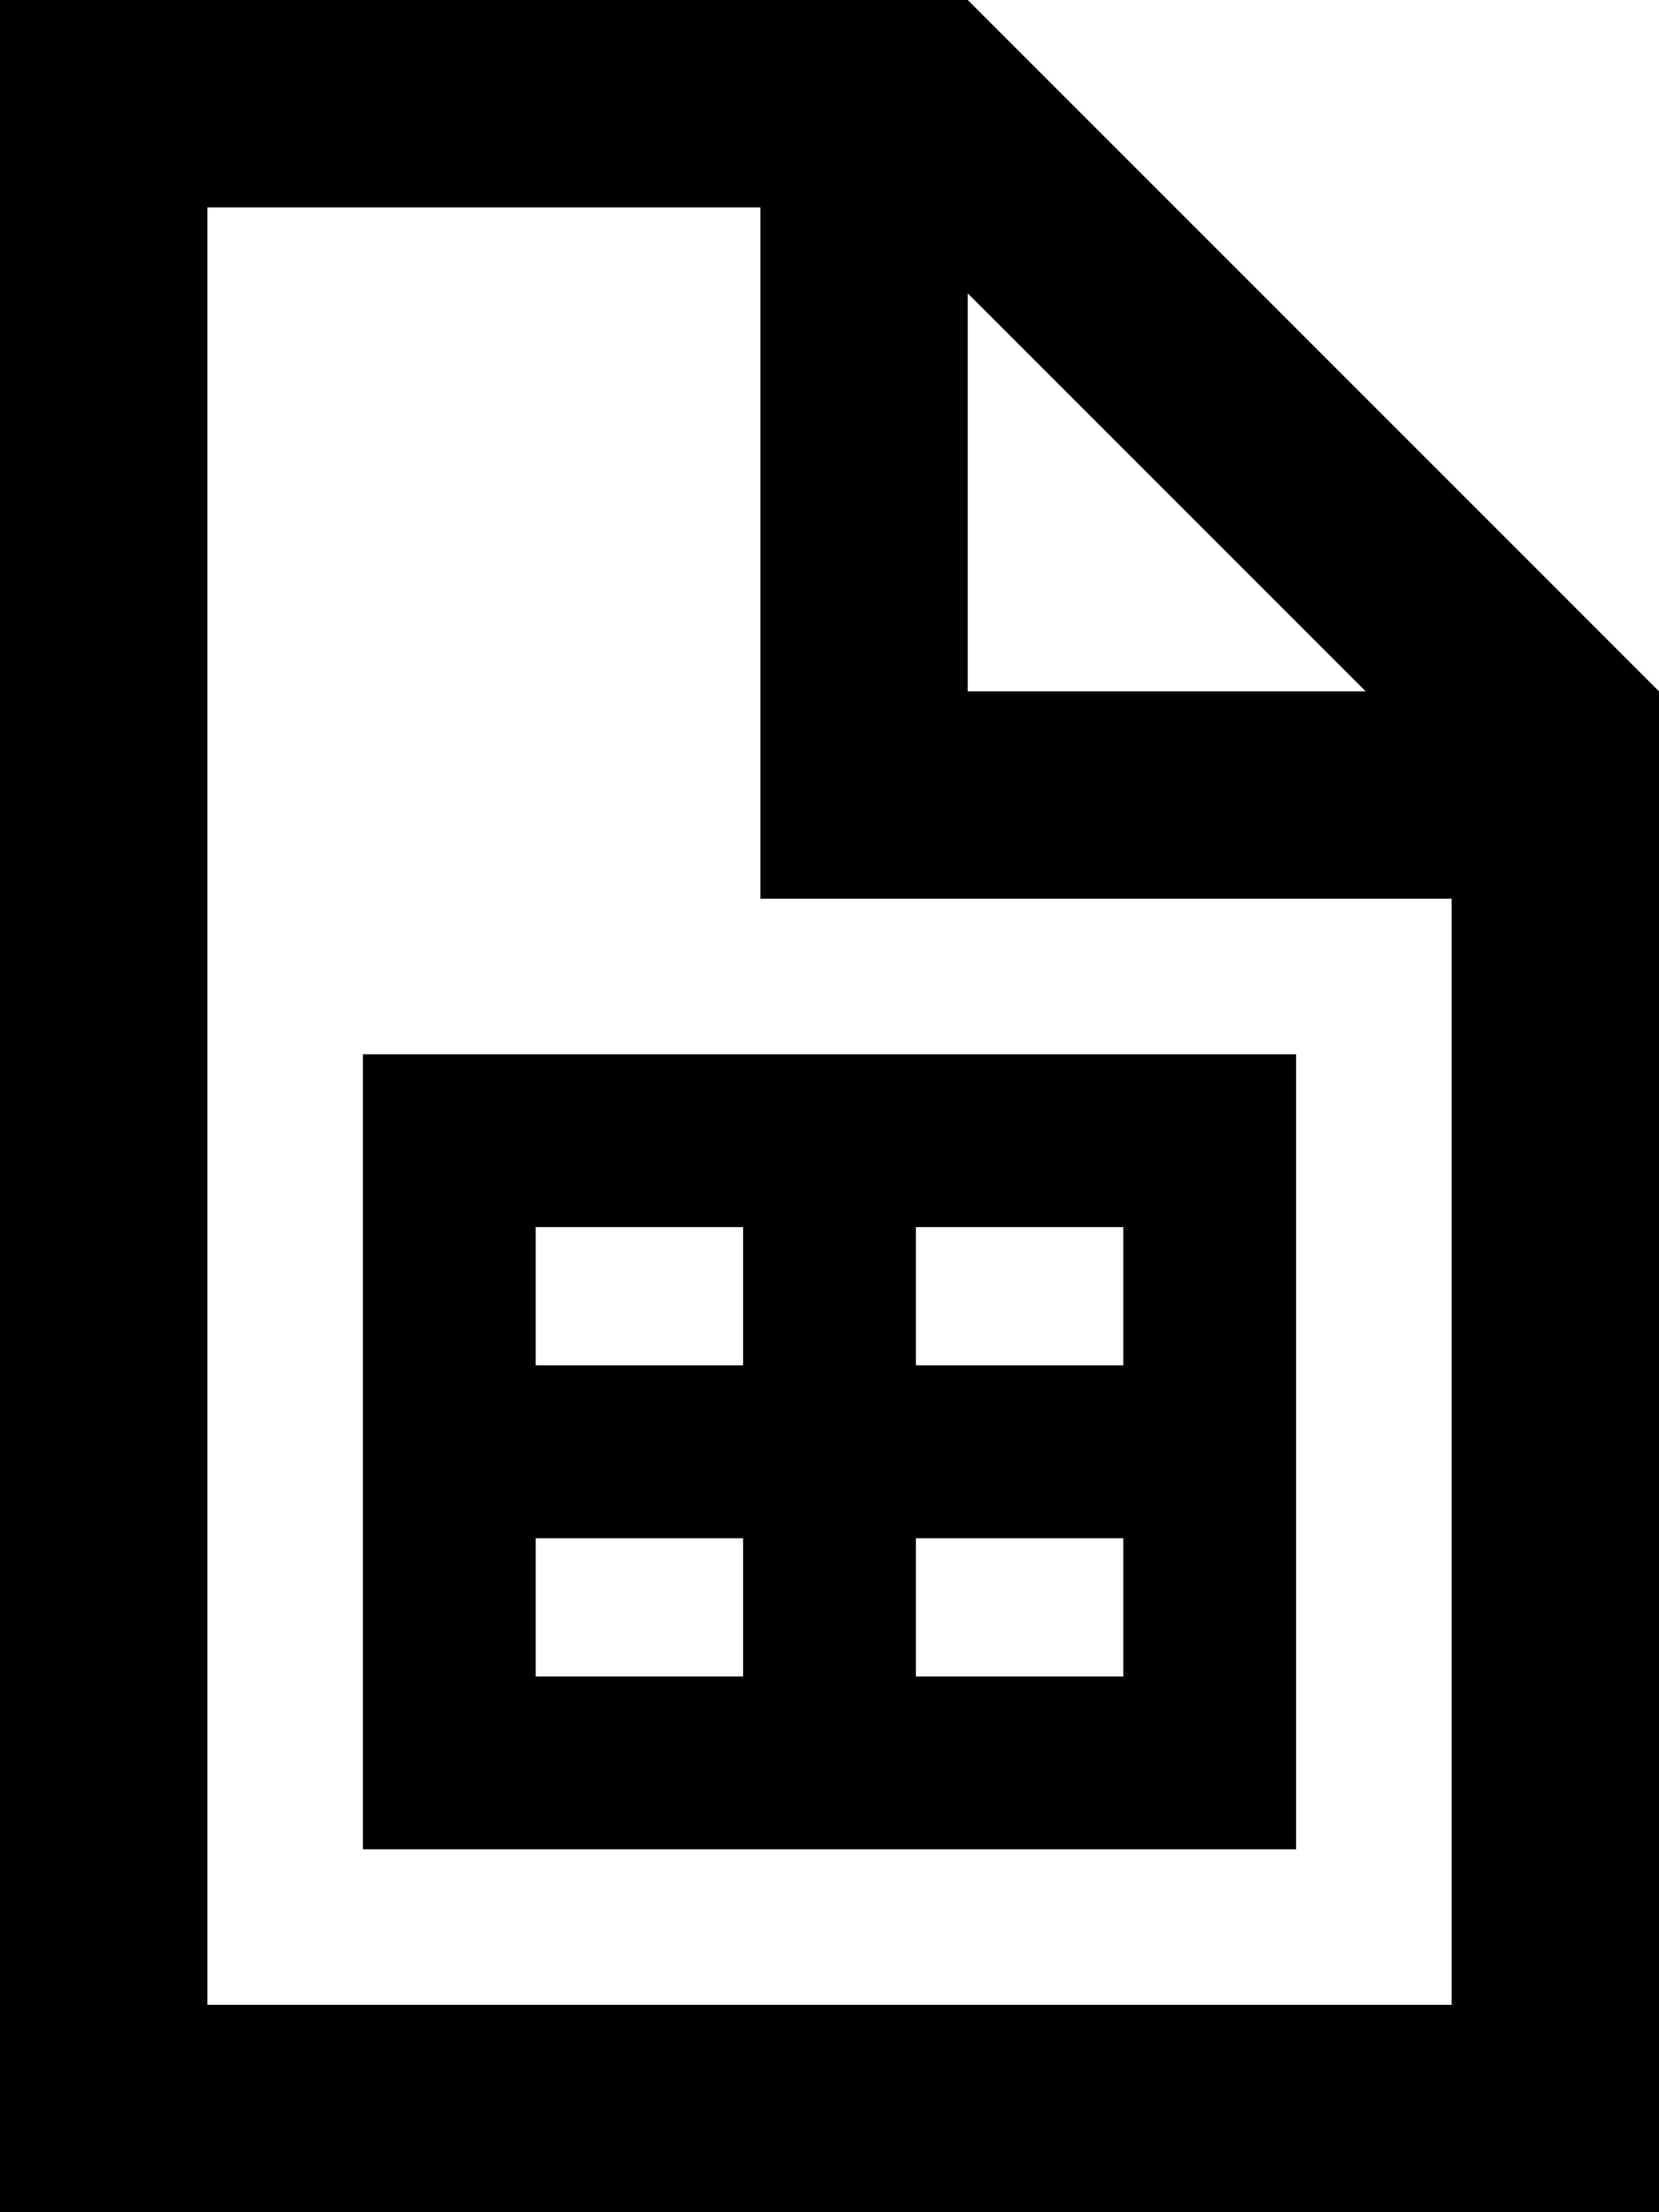 <svg xmlns="http://www.w3.org/2000/svg" viewBox="0 0 384 512"><!--! Font Awesome Pro 7.0.0 by @fontawesome - https://fontawesome.com License - https://fontawesome.com/license (Commercial License) Copyright 2025 Fonticons, Inc. --><path fill="currentColor" d="M48 48l128 0 0 160 160 0 0 256-288 0 0-416zM224 67.9l92.1 92.1-92.1 0 0-92.1zM224 0L0 0 0 512 384 512 384 160 224 0zM104 244l-20 0 0 184 216 0 0-184-196 0zm20 144l0-32 48 0 0 32-48 0zm88 0l0-32 48 0 0 32-48 0zm0-72l0-32 48 0 0 32-48 0zm-40-32l0 32-48 0 0-32 48 0z"/></svg>